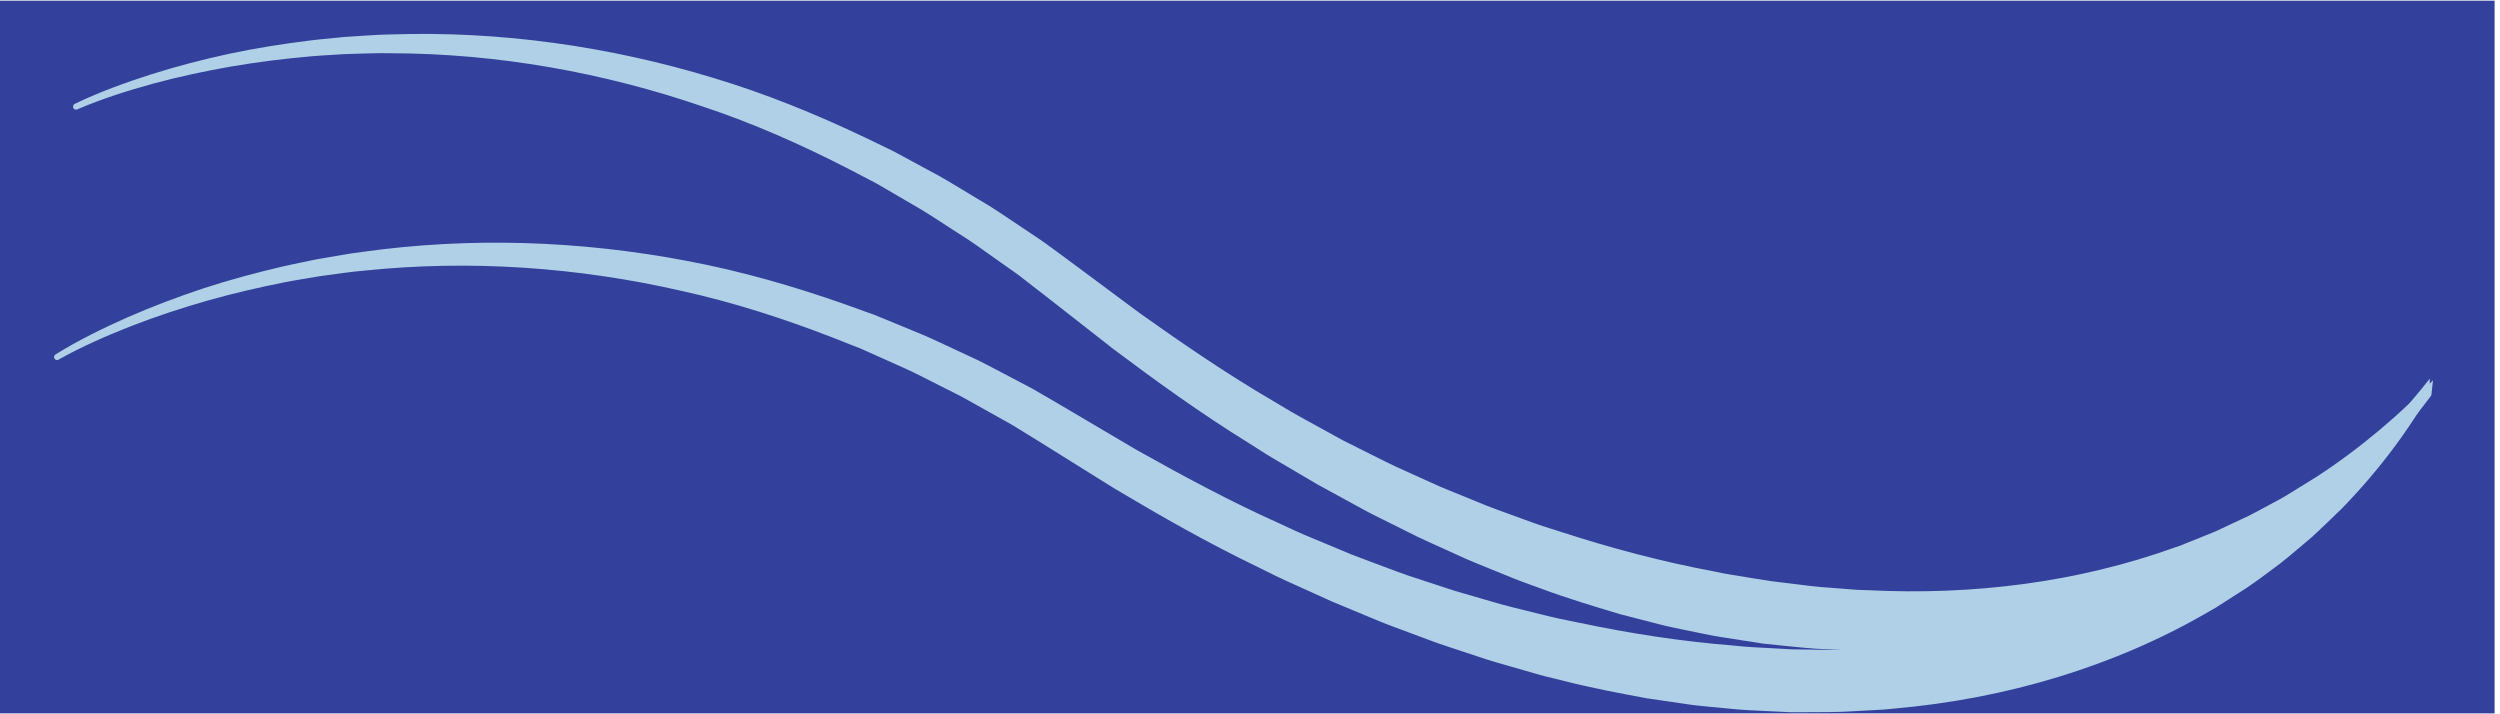 <svg xmlns="http://www.w3.org/2000/svg" xmlns:xlink="http://www.w3.org/1999/xlink" width="350" zoomAndPan="magnify" viewBox="0 0 262.5 75" height="100" preserveAspectRatio="xMidYMid meet"><defs><clipPath id="4119779c03"><path d="M 0 0.07 L 262 0.07 L 262 74.91 L 0 74.91 Z M 0 0.07 " clip-rule="nonzero"></path></clipPath><clipPath id="721280b3e9"><path d="M 7 3 L 257 3 L 257 69 L 7 69 Z M 7 3 " clip-rule="nonzero"></path></clipPath><clipPath id="1d8a991952"><path d="M 8.973 -1.469 L 257.059 24.949 L 251.664 75.578 L 3.582 49.16 Z M 8.973 -1.469 " clip-rule="nonzero"></path></clipPath><clipPath id="a4bc727433"><path d="M 8.973 -1.469 L 257.059 24.949 L 251.664 75.578 L 3.582 49.16 Z M 8.973 -1.469 " clip-rule="nonzero"></path></clipPath><clipPath id="7b07a85580"><path d="M 5.633 25 L 255.121 25 L 255.121 74.926 L 5.633 74.926 Z M 5.633 25 " clip-rule="nonzero"></path></clipPath></defs><g clip-path="url(#4119779c03)"><path fill="#34419c" d="M 0 0.07 L 261.934 0.07 L 261.934 74.91 L 0 74.91 Z M 0 0.07 " fill-opacity="1" fill-rule="nonzero"></path></g><g clip-path="url(#721280b3e9)"><g clip-path="url(#1d8a991952)"><g clip-path="url(#a4bc727433)"><path fill="#afd0e6" d="M 7.855 10.902 C 10.441 9.66 13.109 8.695 15.82 7.824 C 18.531 6.961 21.289 6.25 24.07 5.645 C 26.855 5.055 29.668 4.609 32.496 4.258 C 33.203 4.16 33.914 4.109 34.625 4.035 C 35.332 3.973 36.043 3.875 36.754 3.844 C 38.176 3.766 39.598 3.629 41.023 3.617 C 52.438 3.23 63.926 4.844 74.898 8.18 C 80.398 9.828 85.723 12.004 90.902 14.473 L 92.844 15.41 L 93.809 15.883 C 94.129 16.043 94.441 16.219 94.758 16.391 L 98.547 18.441 C 99.801 19.137 101.012 19.91 102.246 20.637 L 104.09 21.75 C 104.703 22.129 105.289 22.539 105.891 22.934 L 109.465 25.328 C 110.633 26.164 111.777 27.023 112.934 27.875 L 119.715 32.914 C 124.27 36.148 128.875 39.301 133.691 42.109 L 135.484 43.18 C 136.078 43.539 136.699 43.859 137.305 44.199 L 140.961 46.211 C 142.199 46.844 143.445 47.453 144.688 48.078 C 145.312 48.383 145.93 48.707 146.559 48.996 L 148.453 49.852 L 150.352 50.711 C 150.98 51.004 151.617 51.281 152.262 51.531 L 156.109 53.102 C 157.398 53.605 158.707 54.051 160.004 54.535 C 160.656 54.762 161.297 55.02 161.953 55.227 L 163.926 55.855 C 169.176 57.562 174.504 58.973 179.895 59.984 C 181.234 60.289 182.594 60.473 183.941 60.699 L 185.969 61.023 L 188.008 61.27 C 189.363 61.43 190.723 61.633 192.09 61.707 L 194.133 61.867 L 195.156 61.941 C 195.496 61.961 195.836 61.965 196.18 61.973 C 207.086 62.516 218.109 61.184 228.43 57.457 L 228.918 57.297 L 229.391 57.102 L 230.344 56.719 L 232.254 55.949 C 232.578 55.828 232.887 55.684 233.195 55.531 L 234.129 55.09 L 236 54.219 C 237.227 53.605 238.422 52.922 239.648 52.273 C 240.836 51.578 241.992 50.82 243.18 50.102 C 247.828 47.09 252.098 43.445 256.008 39.379 C 256.133 39.25 256.336 39.246 256.465 39.371 C 256.574 39.48 256.594 39.656 256.508 39.781 C 253.309 44.504 249.359 48.754 244.906 52.449 C 243.766 53.332 242.629 54.238 241.461 55.094 C 240.258 55.895 239.07 56.742 237.84 57.512 C 236.586 58.246 235.344 59.004 234.051 59.684 L 232.098 60.664 L 231.117 61.148 L 230.629 61.395 L 230.129 61.613 C 219.484 66.434 207.66 68.562 196 68.348 C 195.633 68.344 195.27 68.348 194.906 68.336 L 193.812 68.277 L 191.625 68.164 C 190.164 68.113 188.715 67.941 187.266 67.801 C 186.539 67.73 185.812 67.656 185.09 67.574 L 182.93 67.238 C 181.492 67.008 180.047 66.816 178.629 66.5 L 176.492 66.062 C 175.785 65.906 175.066 65.777 174.367 65.586 L 170.148 64.5 C 167.375 63.668 164.594 62.836 161.883 61.828 L 159.844 61.086 C 159.164 60.844 158.504 60.551 157.832 60.285 C 156.496 59.73 155.152 59.215 153.828 58.637 L 149.891 56.848 C 149.23 56.559 148.586 56.242 147.941 55.914 L 146.012 54.949 L 144.078 53.988 C 143.434 53.668 142.812 53.309 142.18 52.965 L 138.395 50.898 L 134.684 48.715 C 134.066 48.348 133.438 48.004 132.836 47.613 L 131.02 46.457 C 126.141 43.441 121.492 40.09 116.918 36.66 L 110.219 31.418 C 109.117 30.566 108.023 29.703 106.918 28.859 L 103.508 26.449 C 102.938 26.051 102.379 25.633 101.797 25.25 L 100.043 24.121 C 98.867 23.375 97.719 22.586 96.52 21.879 L 92.914 19.777 C 92.613 19.602 92.316 19.426 92.012 19.254 L 91.086 18.77 L 89.238 17.805 C 84.297 15.258 79.191 12.984 73.906 11.223 C 63.379 7.605 52.242 5.617 41.047 5.59 C 39.648 5.551 38.254 5.633 36.848 5.66 C 36.145 5.668 35.449 5.734 34.75 5.77 C 34.055 5.82 33.352 5.844 32.656 5.914 C 29.867 6.16 27.082 6.5 24.312 6.977 C 21.547 7.457 18.801 8.047 16.086 8.781 C 13.383 9.523 10.684 10.379 8.121 11.48 L 8.105 11.488 C 7.941 11.559 7.758 11.484 7.688 11.32 C 7.633 11.156 7.703 10.973 7.855 10.902 Z M 7.855 10.902 " fill-opacity="1" fill-rule="nonzero"></path></g></g></g><g clip-path="url(#7b07a85580)"><path fill="#afd0e6" d="M 5.836 37.211 C 8.27 35.703 10.82 34.457 13.422 33.305 C 16.027 32.164 18.691 31.164 21.395 30.266 C 24.102 29.383 26.852 28.645 29.625 27.996 C 30.316 27.824 31.02 27.699 31.715 27.547 C 32.414 27.41 33.109 27.238 33.812 27.133 C 35.219 26.906 36.617 26.617 38.031 26.453 C 49.34 24.863 60.93 25.254 72.191 27.406 C 77.828 28.465 83.355 30.062 88.766 31.965 L 90.793 32.695 L 91.805 33.059 C 92.137 33.188 92.469 33.328 92.801 33.465 L 96.781 35.105 C 98.105 35.66 99.387 36.301 100.695 36.895 L 102.645 37.805 C 103.293 38.117 103.922 38.461 104.559 38.789 L 108.367 40.793 C 109.613 41.5 110.844 42.234 112.082 42.957 L 119.355 47.25 C 124.227 49.98 129.141 52.629 134.223 54.91 L 136.121 55.785 C 136.746 56.082 137.398 56.332 138.035 56.605 L 141.887 58.215 C 143.184 58.719 144.488 59.191 145.789 59.68 C 146.441 59.914 147.086 60.176 147.742 60.395 L 149.719 61.047 L 151.699 61.695 C 152.352 61.918 153.016 62.129 153.684 62.312 L 157.672 63.465 C 159.008 63.828 160.355 64.133 161.695 64.477 C 162.371 64.633 163.035 64.82 163.707 64.957 L 165.734 65.371 C 171.133 66.516 176.582 67.355 182.047 67.785 C 183.41 67.949 184.781 67.988 186.145 68.07 L 188.195 68.18 L 190.246 68.207 C 191.613 68.223 192.984 68.277 194.352 68.211 L 196.398 68.152 L 197.426 68.117 C 197.766 68.102 198.102 68.07 198.445 68.043 C 209.344 67.426 220.164 64.934 230.023 60.141 L 230.492 59.926 L 231.852 59.199 L 233.668 58.234 C 233.977 58.078 234.27 57.902 234.562 57.719 L 235.441 57.184 L 237.207 56.117 C 238.363 55.379 239.48 54.574 240.629 53.797 C 241.734 52.977 242.805 52.105 243.906 51.266 C 248.211 47.777 252.07 43.703 255.527 39.246 C 255.637 39.105 255.836 39.082 255.977 39.191 C 256.102 39.285 256.137 39.461 256.066 39.598 C 253.387 44.629 249.91 49.27 245.875 53.414 C 244.832 54.414 243.797 55.434 242.727 56.41 C 241.617 57.332 240.527 58.297 239.383 59.195 C 238.219 60.059 237.062 60.945 235.852 61.754 L 234.012 62.934 L 233.09 63.523 L 232.629 63.82 L 232.156 64.086 C 222.086 70.008 210.555 73.375 198.941 74.395 C 198.578 74.434 198.219 74.473 197.852 74.5 L 196.758 74.559 L 194.574 74.68 C 193.117 74.781 191.656 74.766 190.199 74.777 C 189.473 74.781 188.742 74.789 188.016 74.781 L 185.832 74.68 C 184.379 74.602 182.922 74.562 181.477 74.398 L 179.309 74.191 C 178.59 74.109 177.859 74.059 177.145 73.941 L 172.836 73.309 C 169.988 72.773 167.141 72.242 164.336 71.527 L 162.234 71.008 C 161.531 70.84 160.844 70.613 160.148 70.422 C 158.762 70.016 157.367 69.641 155.992 69.207 L 151.891 67.848 C 151.199 67.629 150.527 67.383 149.852 67.125 L 147.832 66.371 L 145.809 65.617 C 145.133 65.367 144.477 65.078 143.812 64.805 L 139.832 63.148 L 135.91 61.375 C 135.258 61.074 134.598 60.793 133.957 60.473 L 132.027 59.516 C 126.859 57.031 121.887 54.195 116.977 51.27 L 109.762 46.766 C 108.574 46.035 107.395 45.293 106.207 44.574 L 102.562 42.539 C 101.953 42.203 101.355 41.848 100.738 41.527 L 98.875 40.59 C 97.625 39.973 96.402 39.309 95.133 38.734 L 91.328 37.027 C 91.008 36.887 90.691 36.738 90.375 36.602 L 89.402 36.223 L 87.465 35.457 C 82.281 33.445 76.965 31.73 71.527 30.535 C 60.676 28.055 49.398 27.258 38.266 28.414 C 36.871 28.523 35.492 28.754 34.098 28.93 C 33.402 29.012 32.719 29.152 32.023 29.262 C 31.336 29.383 30.641 29.484 29.957 29.625 C 27.211 30.168 24.477 30.801 21.777 31.566 C 19.082 32.336 16.41 33.215 13.793 34.23 C 11.184 35.254 8.59 36.391 6.156 37.754 L 6.145 37.766 C 5.988 37.852 5.797 37.797 5.711 37.641 C 5.637 37.488 5.688 37.297 5.836 37.211 Z M 5.836 37.211 " fill-opacity="1" fill-rule="nonzero"></path></g></svg>